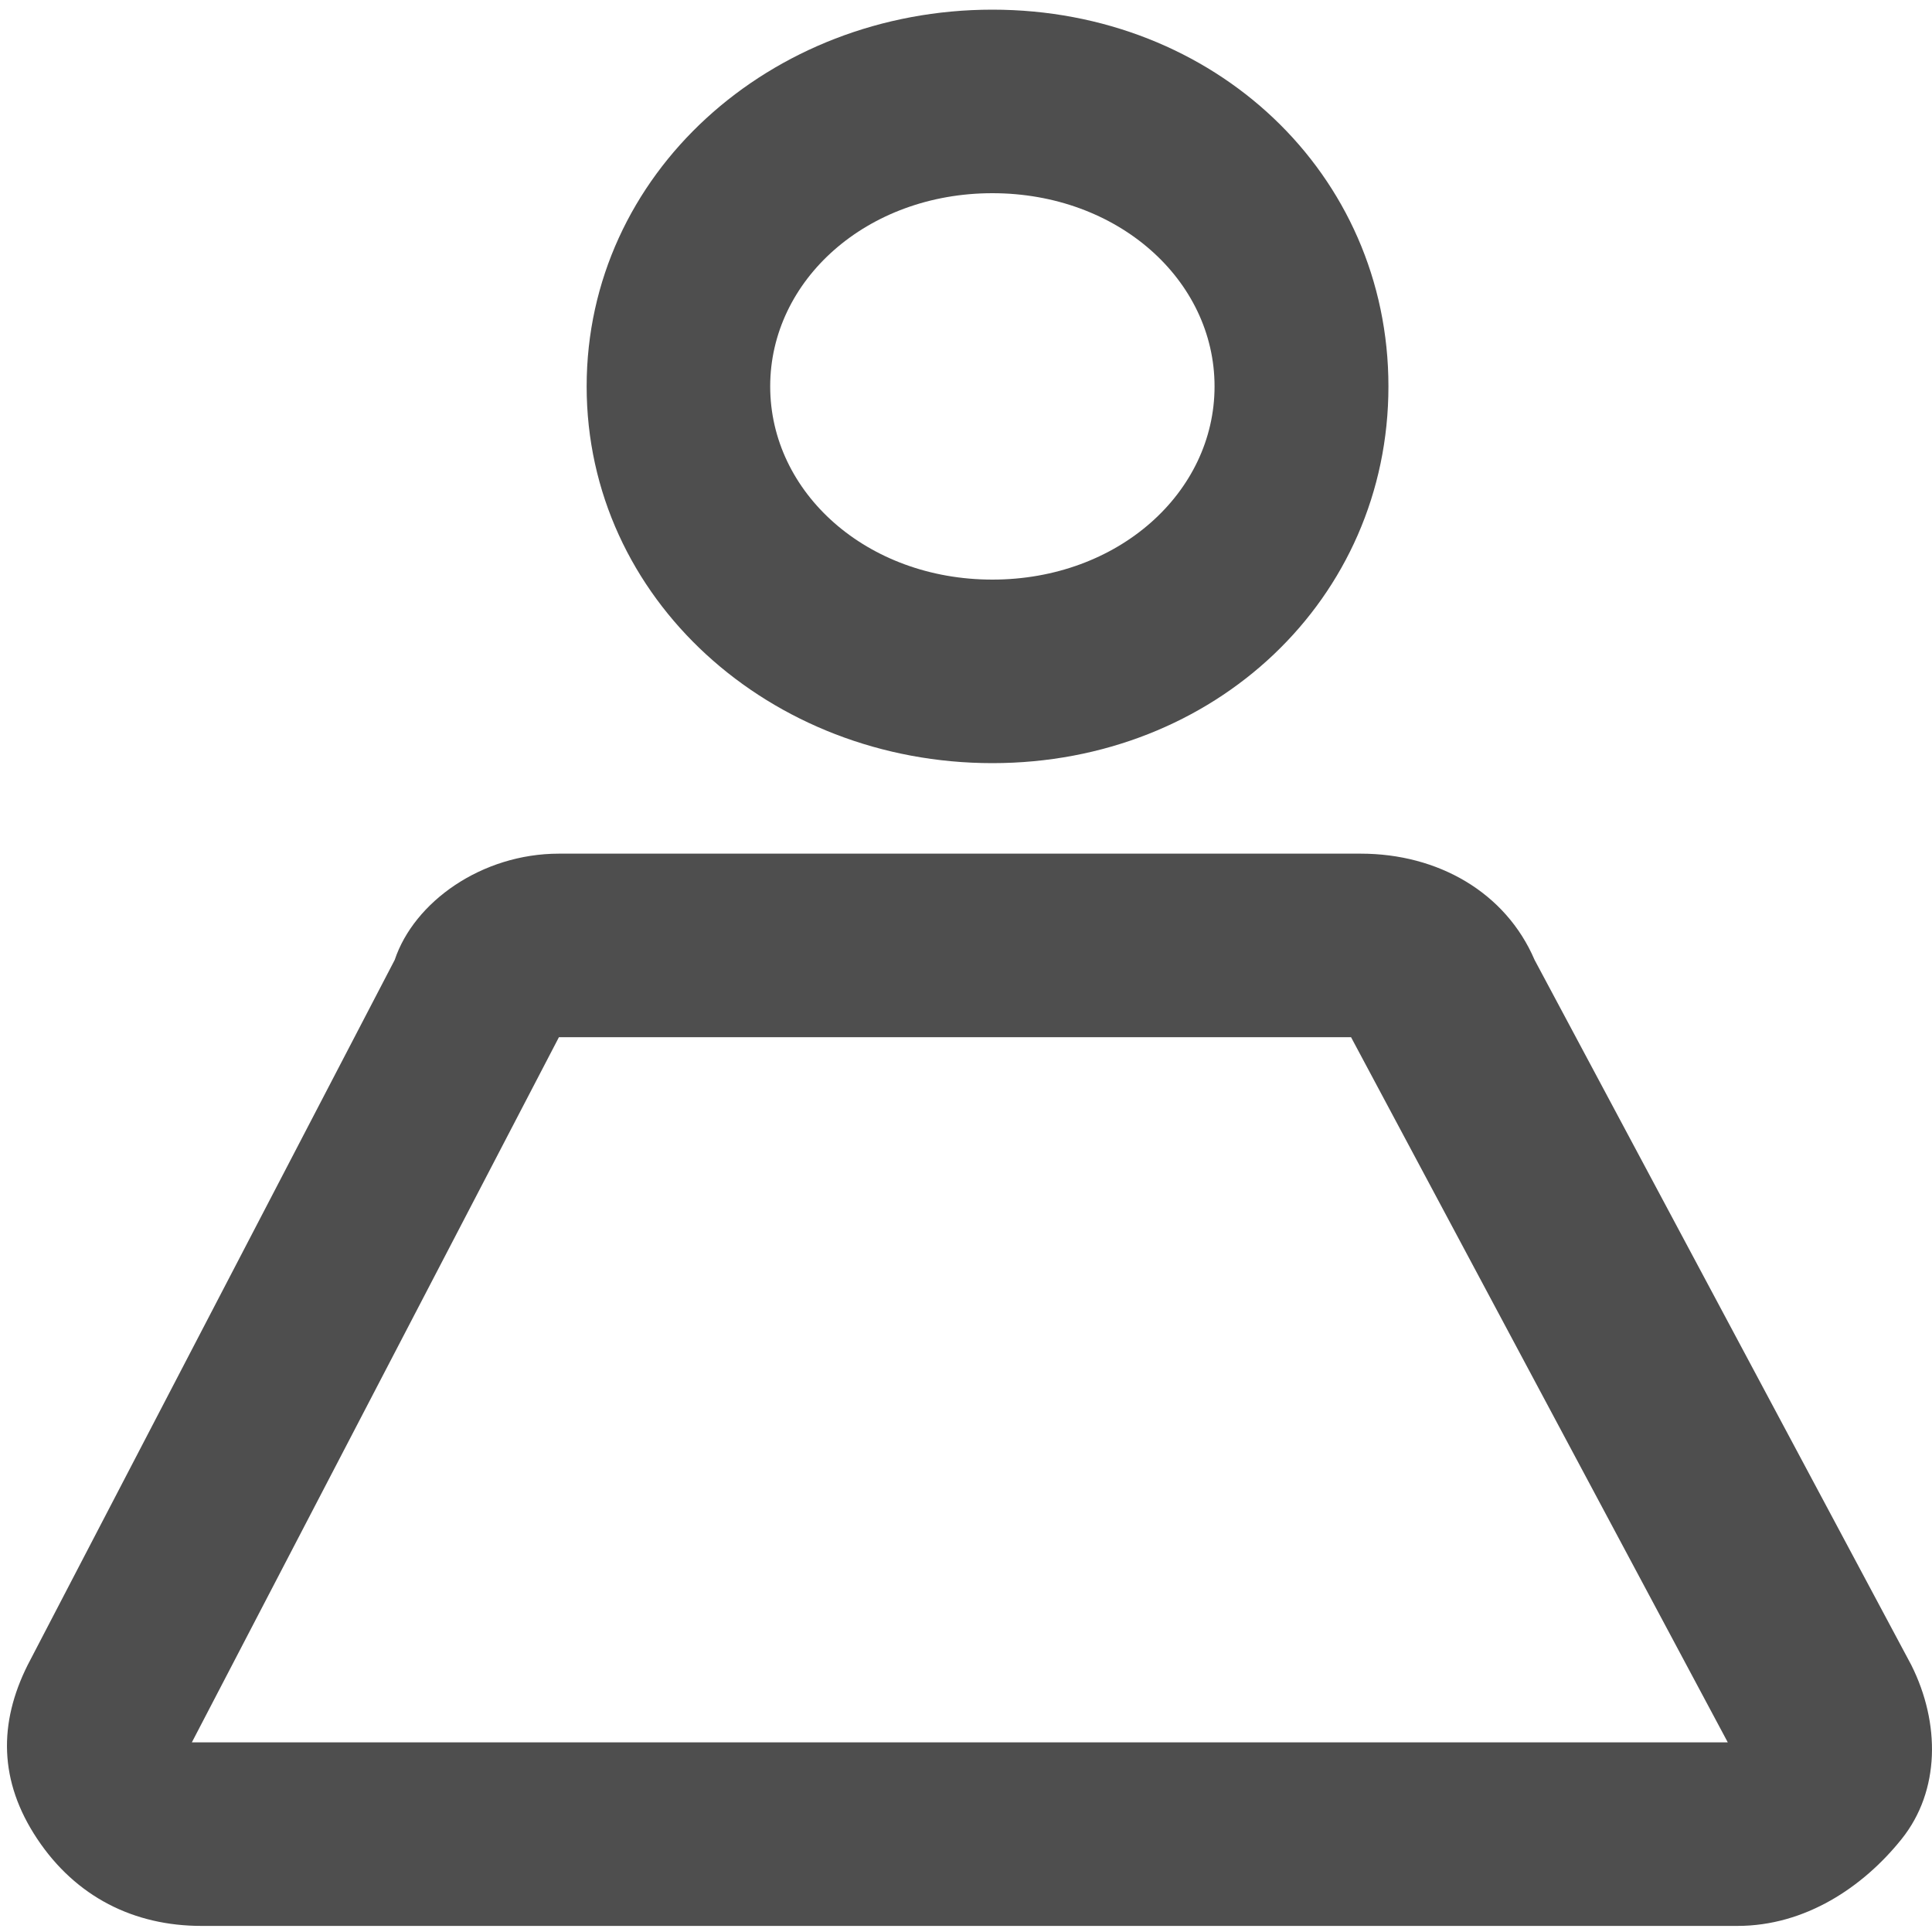 <?xml version="1.0" encoding="utf-8"?>
<!-- Generator: Adobe Illustrator 23.0.3, SVG Export Plug-In . SVG Version: 6.00 Build 0)  -->
<svg version="1.1" id="Layer_1" xmlns="http://www.w3.org/2000/svg" xmlns:xlink="http://www.w3.org/1999/xlink" x="0px" y="0px"
	 viewBox="0 0 20 20" style="enable-background:new 0 0 20 20;" xml:space="preserve">
<style type="text/css">
	.st0{fill:none;}
	.st1{fill:#4E4E4E;}
</style>
<g transform="translate(-38.637 -90)">
	<g transform="translate(44.31 90)">
		<ellipse class="st0" cx="4.6" cy="4" rx="4.5" ry="3.9"/>
		<path class="st1" d="M4.6,7.9C2.3,7.9,0.4,6.2,0.4,4c0-2.2,1.9-3.9,4.2-3.9S8.7,1.8,8.7,4C8.7,6.2,6.9,7.9,4.6,7.9z M4.6,2
			C3.3,2,2.3,2.9,2.3,4s1,2,2.3,2s2.3-0.9,2.3-2S5.9,2,4.6,2z"/>
	</g>
	<g transform="translate(20449.023 20141.137)">
		<path class="st0" d="M-20404.6-20040.4h8.3l3.9,7.3h-15.9L-20404.6-20040.4z"/>
		<path class="st1" d="M-20404.6-20040.4l-3.8,7.3h15.9l-3.9-7.3H-20404.6 M-20404.6-20042.3h8.3c0.8,0,1.5,0.4,1.8,1.1l3.9,7.3
			c0.3,0.6,0.3,1.3-0.1,1.8s-1,0.9-1.7,0.9h-15.9c-0.7,0-1.3-0.3-1.7-0.9c-0.4-0.6-0.4-1.2-0.1-1.8l3.8-7.3
			C-20406.1-20041.8-20405.4-20042.3-20404.6-20042.3z"/>
	</g>
</g>
</svg>
